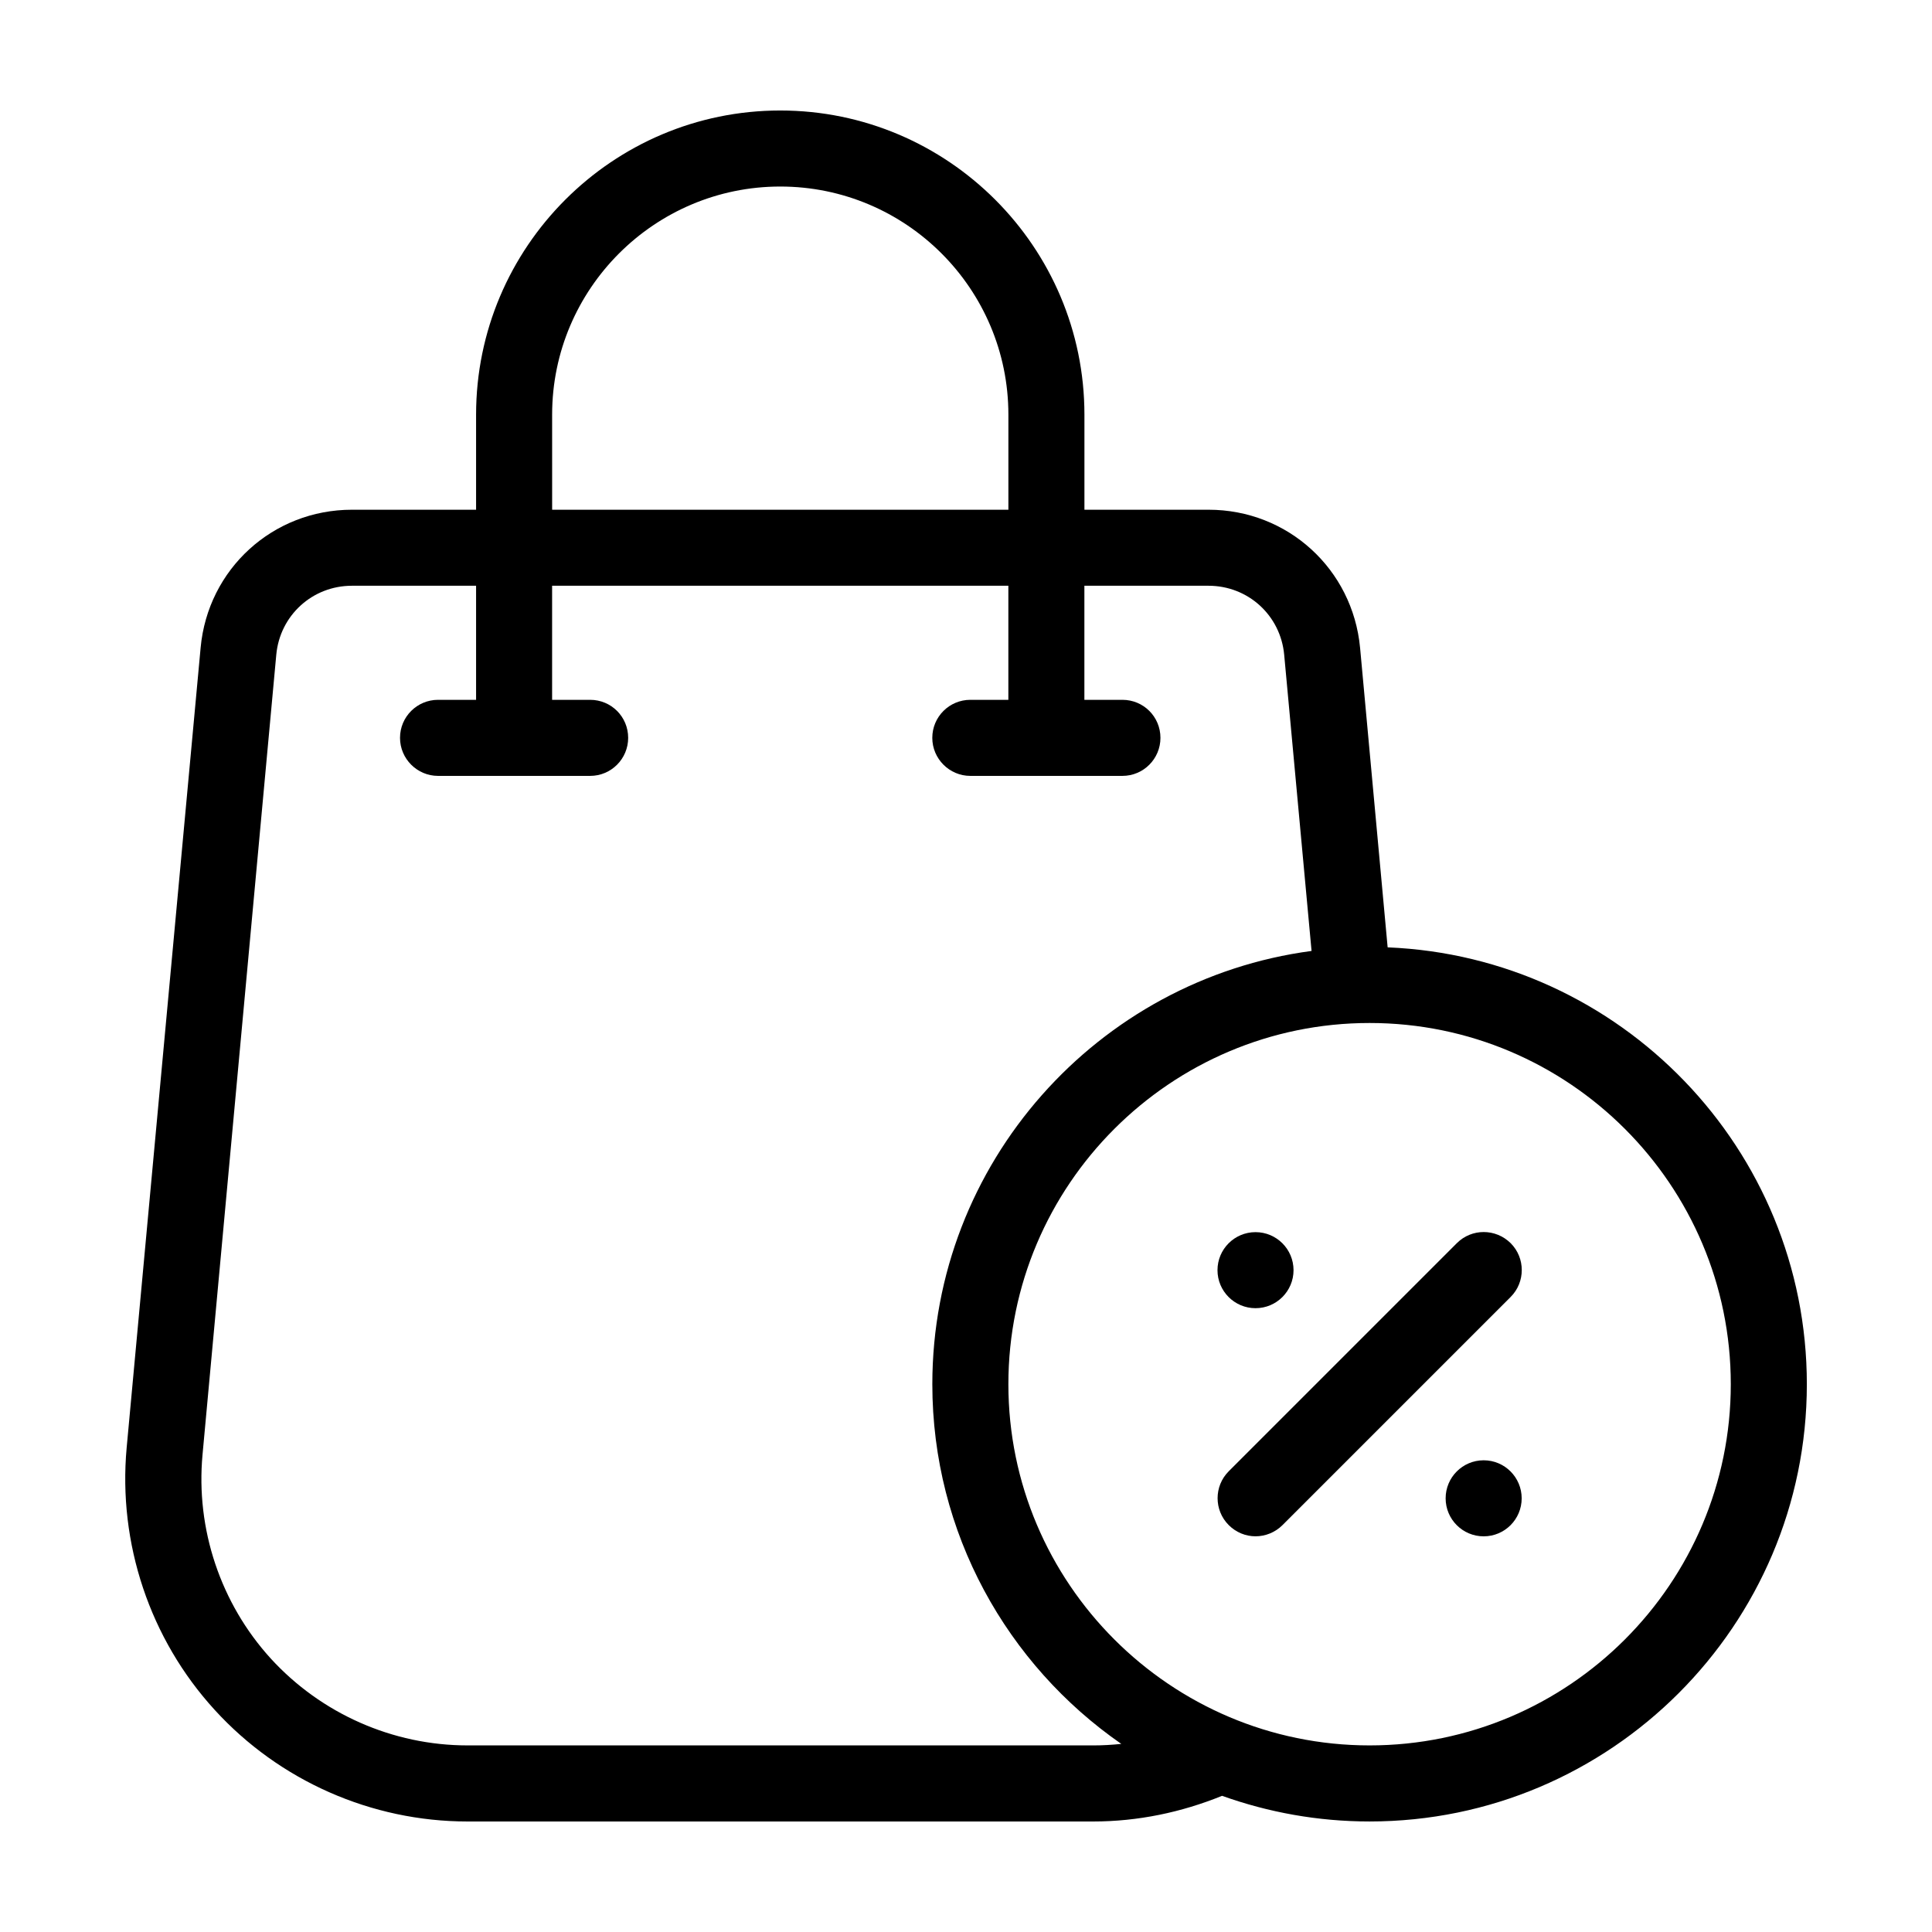 <?xml version="1.0" encoding="UTF-8"?>
<!-- Uploaded to: ICON Repo, www.svgrepo.com, Generator: ICON Repo Mixer Tools -->
<svg fill="#000000" width="800px" height="800px" version="1.1" viewBox="144 144 512 512" xmlns="http://www.w3.org/2000/svg">
 <g>
  <path d="m511.74 395.06-7.305-79.398c-1.965-20.859-19.195-36.578-40.152-36.578h-32.898v-25.191c0-44.438-36.172-80.609-80.609-80.609s-80.609 36.172-80.609 80.609v25.191h-32.898c-20.957 0-38.188 15.719-40.102 36.578l-19.602 212c-2.316 25.34 6.144 50.684 23.328 69.477 17.129 18.793 41.562 29.574 67.008 29.574h165.8c11.84 0 23.375-2.418 34.16-6.801 12.238 4.379 25.387 6.797 39.09 6.797 63.883 0 115.88-51.992 115.88-115.88 0-62.32-49.422-113.25-111.09-115.77zm-221.42-141.17c0-33.352 27.156-60.457 60.457-60.457 33.352 0 60.457 27.105 60.457 60.457v25.191h-120.91zm143.38 352.66h-165.8c-19.801 0-38.793-8.414-52.145-23.023-13.301-14.609-19.902-34.309-18.086-54.008l19.547-212c0.957-10.43 9.574-18.289 20.051-18.289h32.898v30.23h-10.078c-5.543 0-10.078 4.484-10.078 10.078 0 5.543 4.535 10.078 10.078 10.078h40.305c5.594 0 10.078-4.535 10.078-10.078 0-5.594-4.484-10.078-10.078-10.078h-10.078v-30.23h120.91v30.23h-10.078c-5.543 0-10.078 4.484-10.078 10.078 0 5.543 4.535 10.078 10.078 10.078h40.305c5.594 0 10.078-4.535 10.078-10.078 0-5.594-4.484-10.078-10.078-10.078h-10.078v-30.23h32.898c10.48 0 19.094 7.859 20.051 18.289l7.254 78.492c-56.613 7.508-100.5 56.129-100.5 114.82 0 39.449 19.852 74.363 50.078 95.32-2.469 0.254-4.938 0.402-7.457 0.402zm73.254 0c-52.75 0-95.723-42.977-95.723-95.723 0-52.801 42.977-95.723 95.723-95.723 52.801 0 95.723 42.926 95.723 95.723 0 52.75-42.922 95.723-95.723 95.723z"/>
  <path d="m530.08 473.45-60.457 60.457c-3.93 3.93-3.93 10.328 0 14.258 1.965 1.965 4.535 2.973 7.106 2.973 2.57 0 5.188-1.008 7.152-2.973l60.457-60.457c3.93-3.93 3.93-10.328 0-14.258-3.981-3.93-10.328-3.93-14.258 0z"/>
  <path d="m486.8 480.61c0 5.562-4.512 10.074-10.074 10.074-5.566 0-10.078-4.512-10.078-10.074 0-5.566 4.512-10.078 10.078-10.078 5.562 0 10.074 4.512 10.074 10.078"/>
  <path d="m547.26 541.07c0 5.562-4.512 10.074-10.074 10.074-5.566 0-10.078-4.512-10.078-10.074 0-5.566 4.512-10.078 10.078-10.078 5.562 0 10.074 4.512 10.074 10.078"/>
 </g>
</svg>